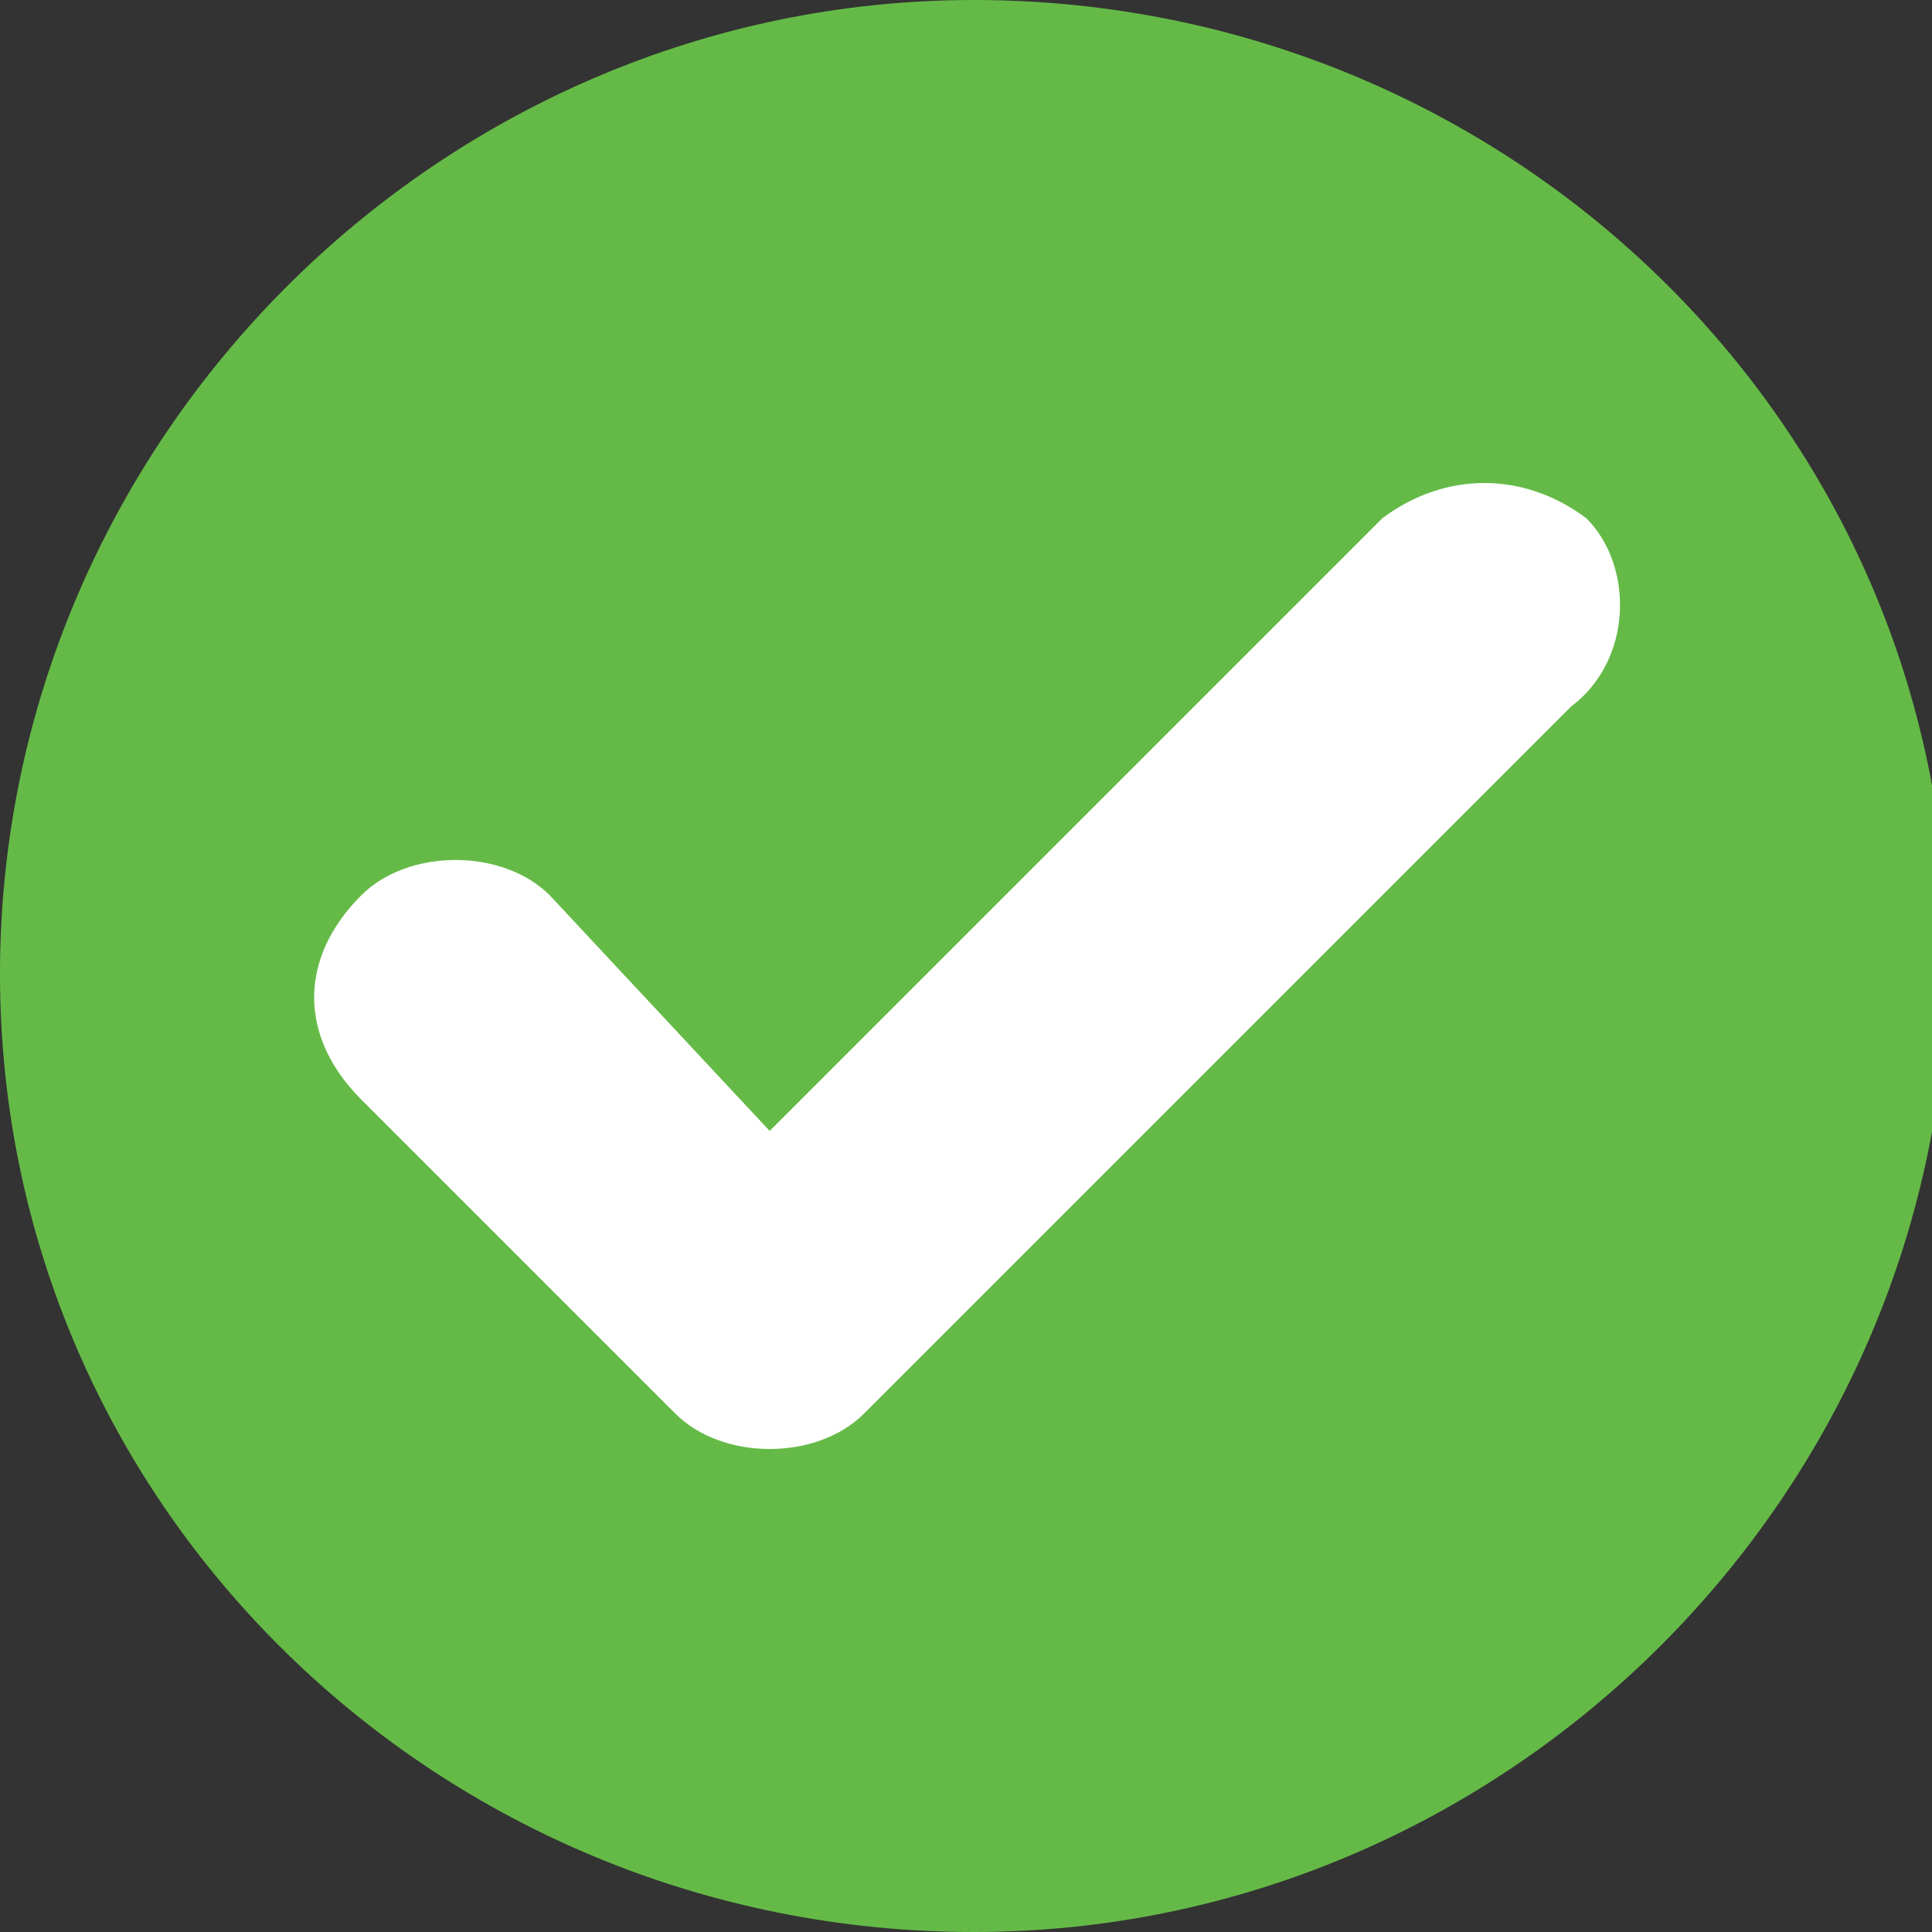 <?xml version="1.0" encoding="UTF-8"?> <svg xmlns="http://www.w3.org/2000/svg" xmlns:xlink="http://www.w3.org/1999/xlink" version="1.1" id="Calque_1" x="0px" y="0px" viewBox="0 0 12.3 12.3" style="enable-background:new 0 0 12.3 12.3;" xml:space="preserve"><rect x="0" y="0" width="12.3" height="12.3" fill="#333333" stroke="none"/> <style type="text/css"> .st0{fill:#65BA47;} .st1{fill:#FFFFFF;} </style> <path class="st0" d="M6.2,12.3c3.4,0,6.2-2.8,6.2-6.2S9.6,0,6.2,0S0,2.8,0,6.2S2.8,12.3,6.2,12.3"></path> <path class="st1" d="M10.1,3.3L10.1,3.3C9.7,3,9.2,3,8.8,3.3L4.9,7.2L3.5,5.7c-0.3-0.3-0.9-0.3-1.2,0l0,0C1.9,6.1,1.9,6.6,2.3,7 L4.3,9c0.3,0.3,0.9,0.3,1.2,0l4.5-4.5C10.4,4.2,10.4,3.6,10.1,3.3"></path> </svg> 